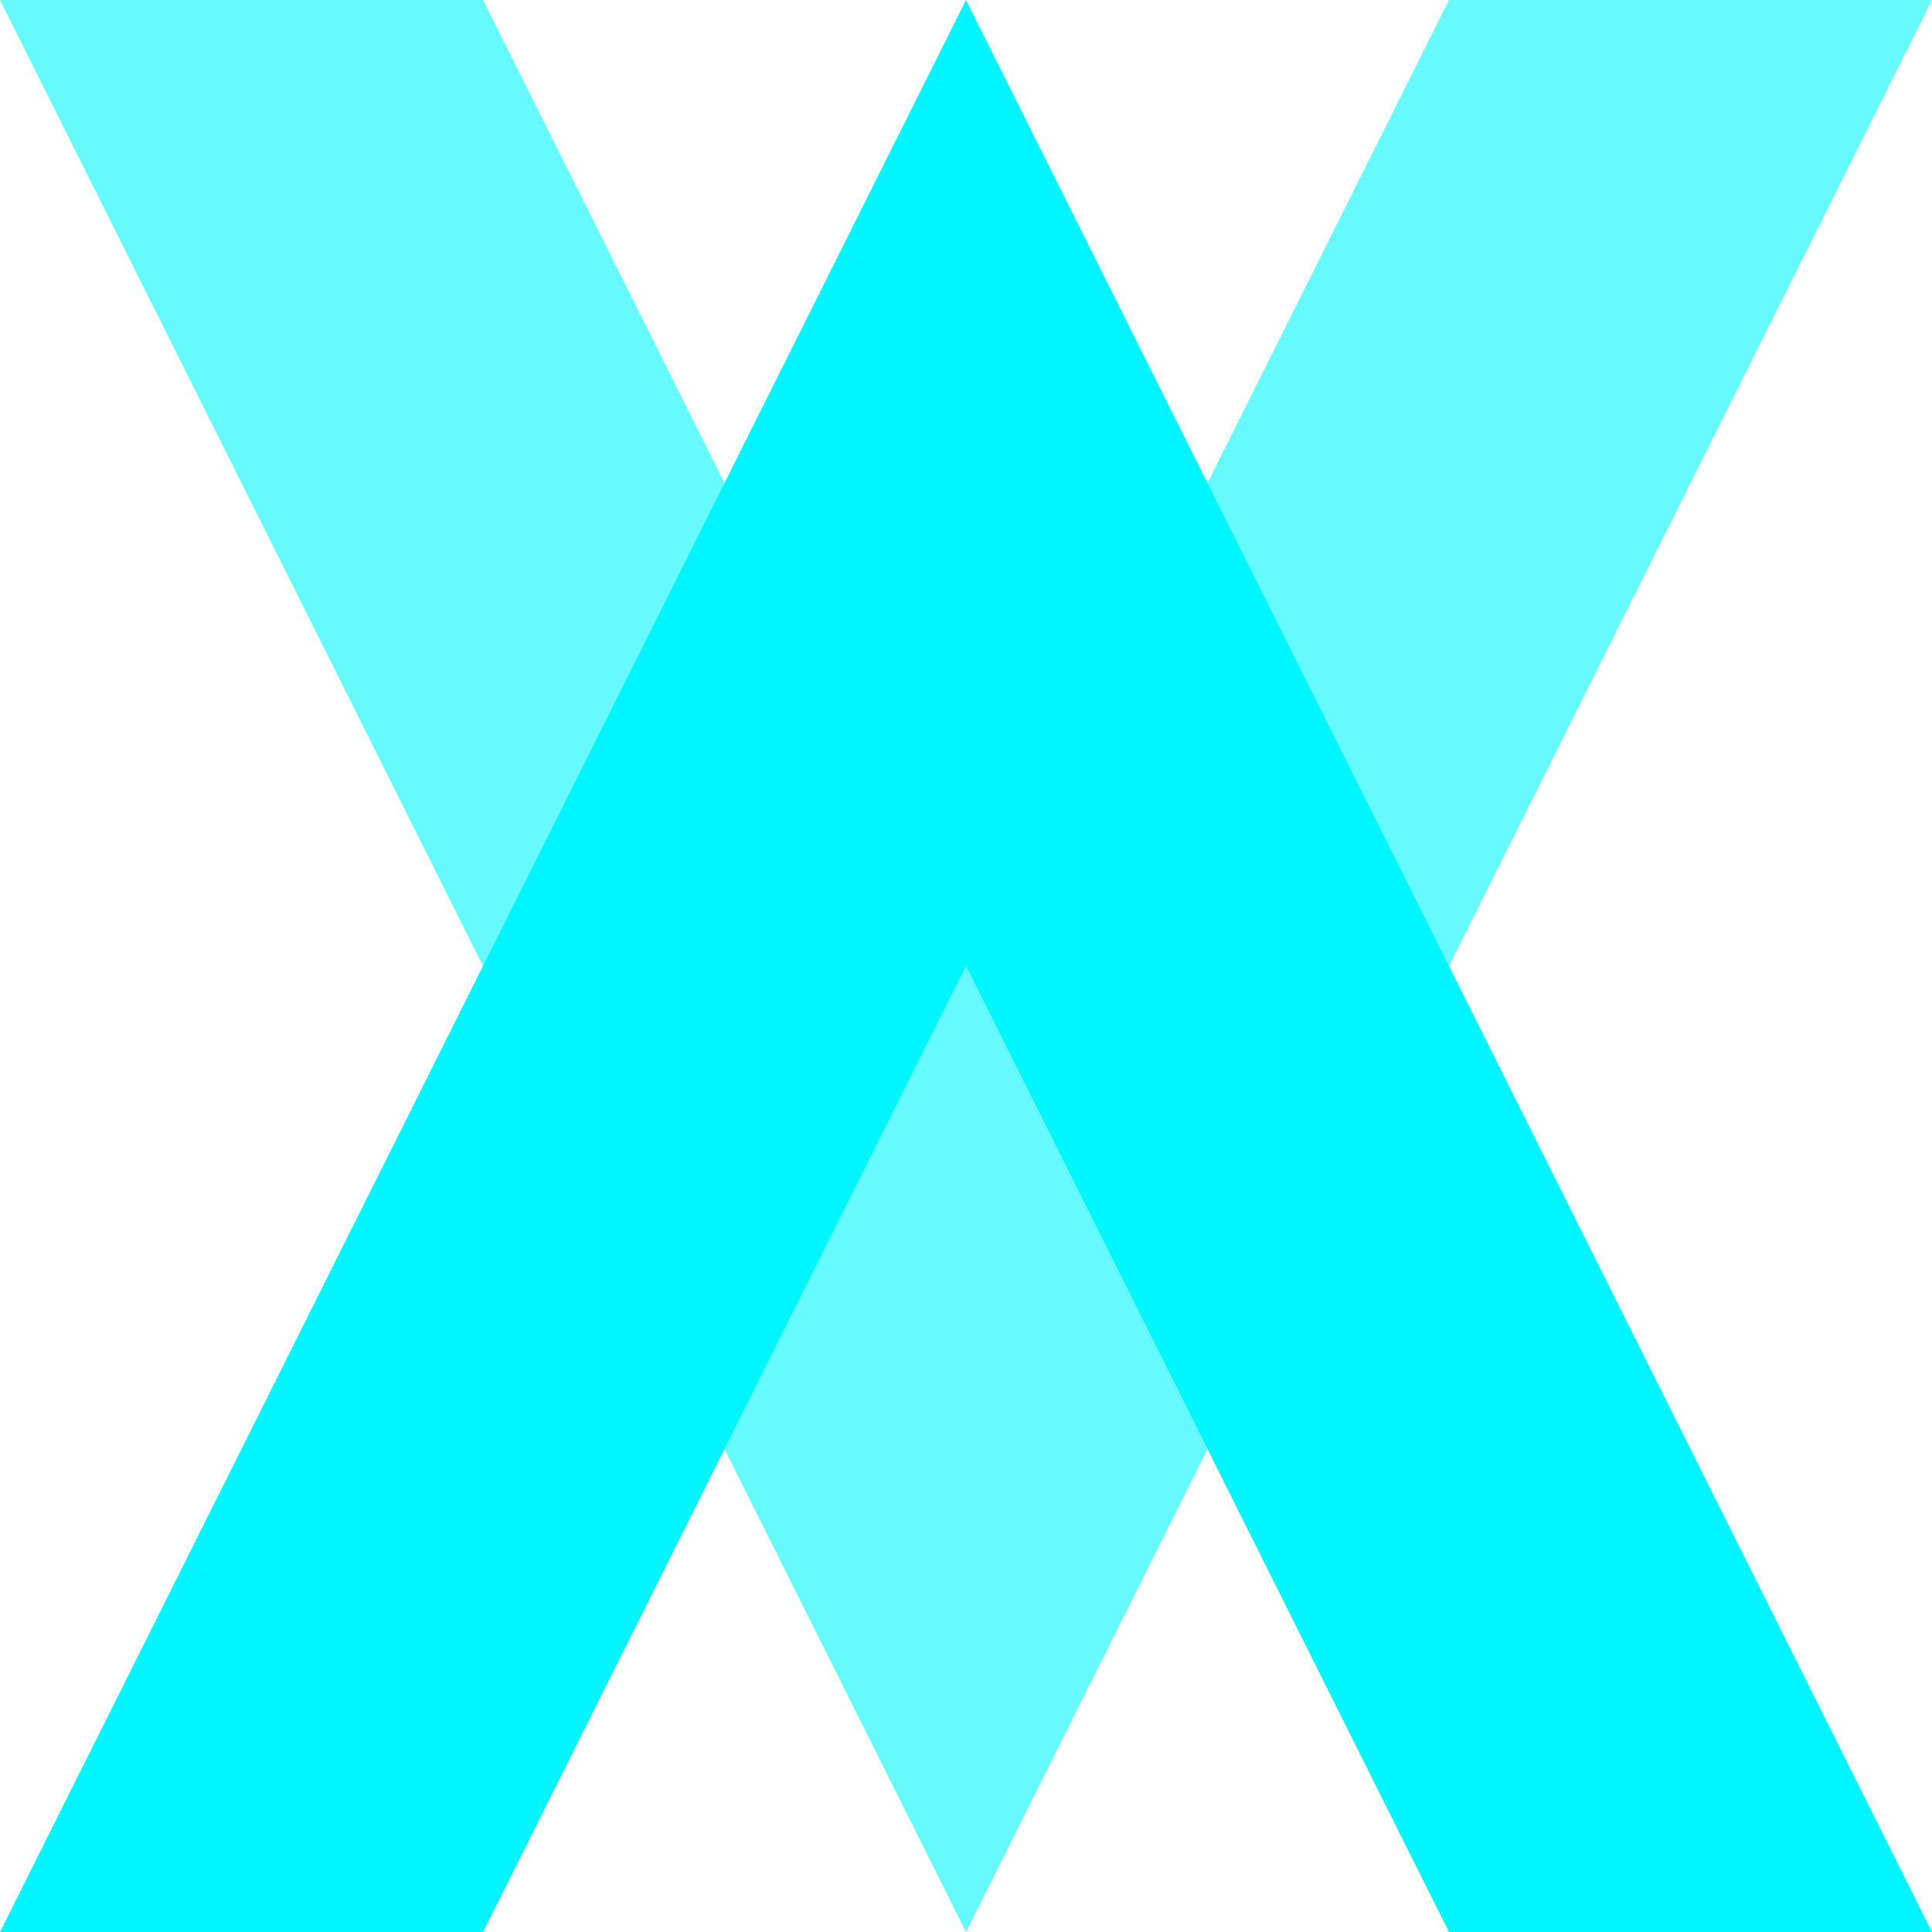 <svg xmlns="http://www.w3.org/2000/svg" viewBox="0 0 100 100" fill="#00f6ff"><path d="M50 0 L0 100 H25 L50 50 L75 100 H100 L50 0 Z"/><path d="M50 100 L0 0 H25 L50 50 L75 0 H100 L50 100 Z" opacity="0.6"/></svg>